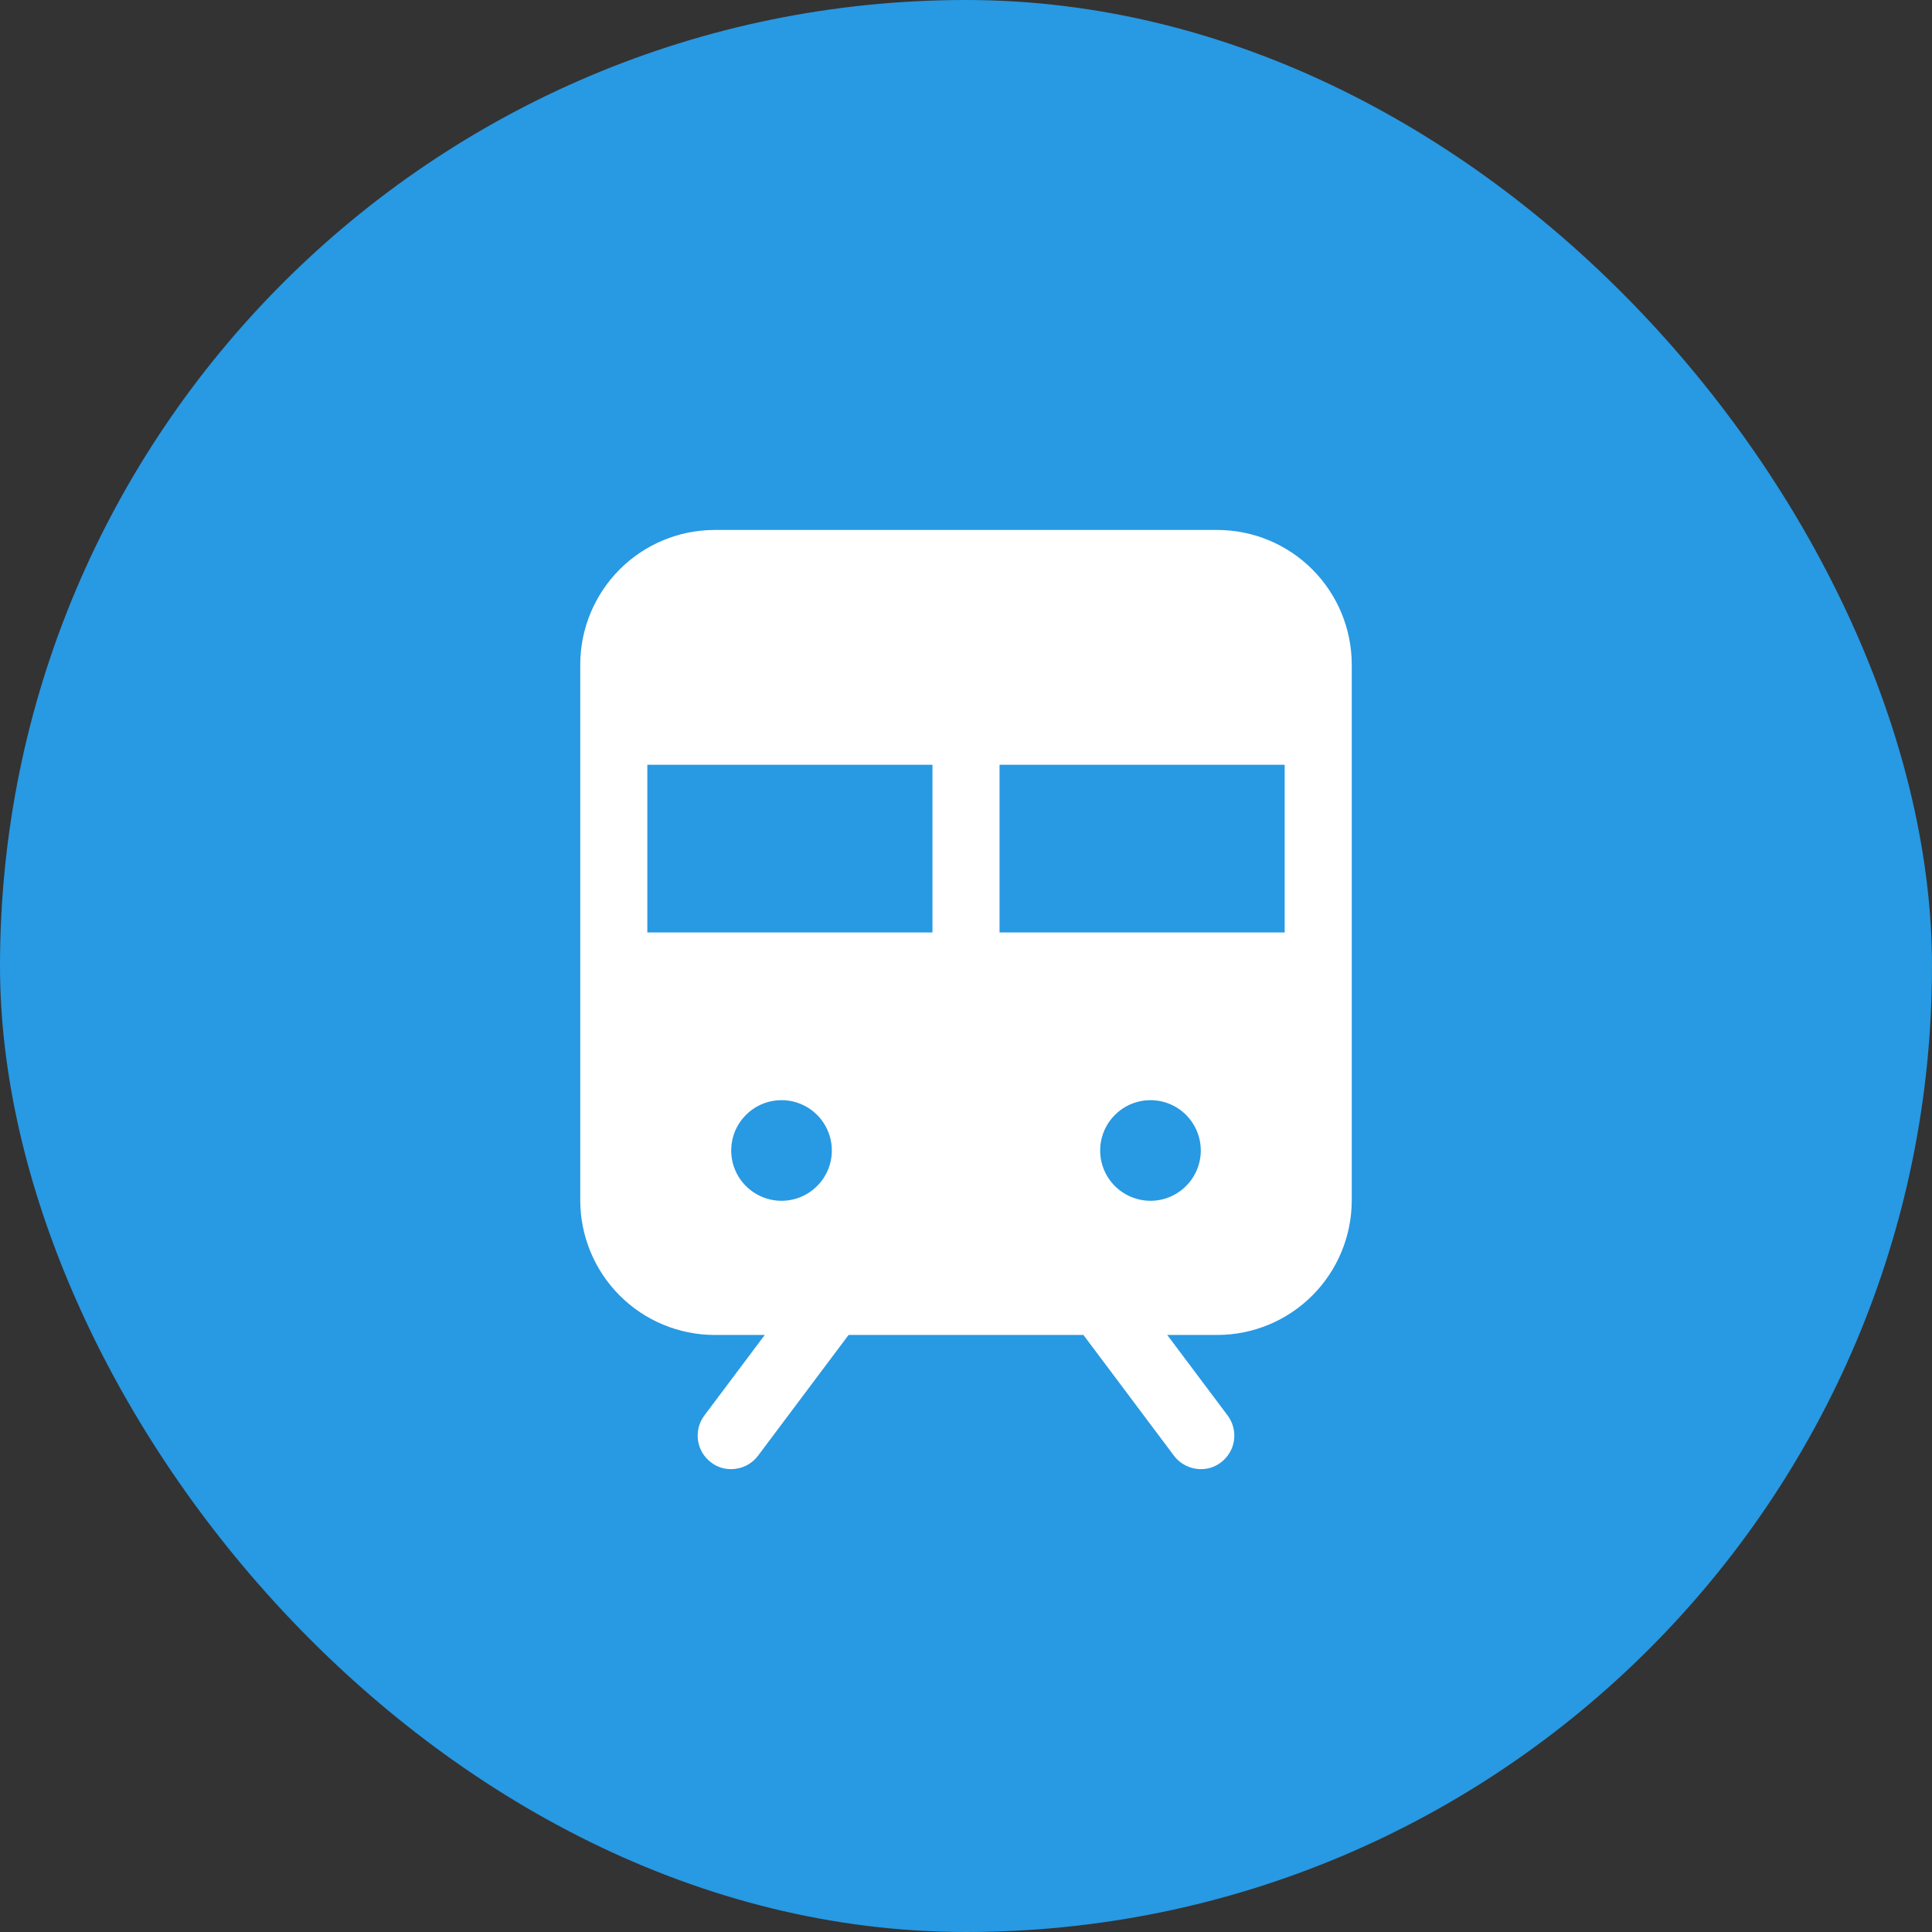 <svg width="36" height="36" viewBox="0 0 36 36" fill="none" xmlns="http://www.w3.org/2000/svg">
<rect x="0" y="0" width="36" height="36" fill="#333333" stroke="none"/>
<rect width="36" height="36" rx="18" fill="#2899E3"/>
<path d="M22.688 9.875H13.312C12.65 9.877 12.015 10.141 11.547 10.61C11.079 11.078 10.815 11.713 10.812 12.375V22.375C10.815 23.037 11.079 23.672 11.547 24.14C12.015 24.609 12.65 24.873 13.312 24.875H14.25L13.125 26.375C13.025 26.508 12.983 26.674 13.006 26.838C13.03 27.003 13.117 27.151 13.25 27.25C13.357 27.333 13.489 27.377 13.625 27.375C13.722 27.375 13.818 27.352 13.905 27.309C13.991 27.266 14.067 27.203 14.125 27.125L15.812 24.875H20.188L21.875 27.125C21.933 27.203 22.009 27.266 22.096 27.309C22.182 27.352 22.278 27.375 22.375 27.375C22.511 27.377 22.643 27.333 22.75 27.25C22.816 27.201 22.871 27.139 22.913 27.068C22.955 26.998 22.982 26.92 22.994 26.838C23.005 26.757 23.001 26.674 22.98 26.595C22.96 26.515 22.924 26.441 22.875 26.375L21.75 24.875H22.688C23.35 24.873 23.985 24.609 24.453 24.14C24.921 23.672 25.185 23.037 25.188 22.375V12.375C25.185 11.713 24.921 11.078 24.453 10.61C23.985 10.141 23.35 9.877 22.688 9.875V9.875ZM14.562 22.375C14.377 22.375 14.196 22.32 14.042 22.217C13.887 22.114 13.767 21.968 13.696 21.796C13.625 21.625 13.607 21.436 13.643 21.255C13.679 21.073 13.768 20.906 13.9 20.775C14.031 20.643 14.198 20.554 14.38 20.518C14.562 20.482 14.75 20.5 14.921 20.571C15.093 20.642 15.239 20.762 15.342 20.917C15.445 21.071 15.5 21.252 15.5 21.438C15.5 21.686 15.401 21.925 15.225 22.1C15.05 22.276 14.811 22.375 14.562 22.375ZM17.375 17.375H12.062V14.25H17.375V17.375ZM21.438 22.375C21.252 22.375 21.071 22.32 20.917 22.217C20.762 22.114 20.642 21.968 20.571 21.796C20.5 21.625 20.482 21.436 20.518 21.255C20.554 21.073 20.643 20.906 20.775 20.775C20.906 20.643 21.073 20.554 21.255 20.518C21.436 20.482 21.625 20.5 21.796 20.571C21.968 20.642 22.114 20.762 22.217 20.917C22.32 21.071 22.375 21.252 22.375 21.438C22.375 21.686 22.276 21.925 22.1 22.1C21.925 22.276 21.686 22.375 21.438 22.375ZM23.938 17.375H18.625V14.25H23.938V17.375Z" fill="white"/>
</svg>
